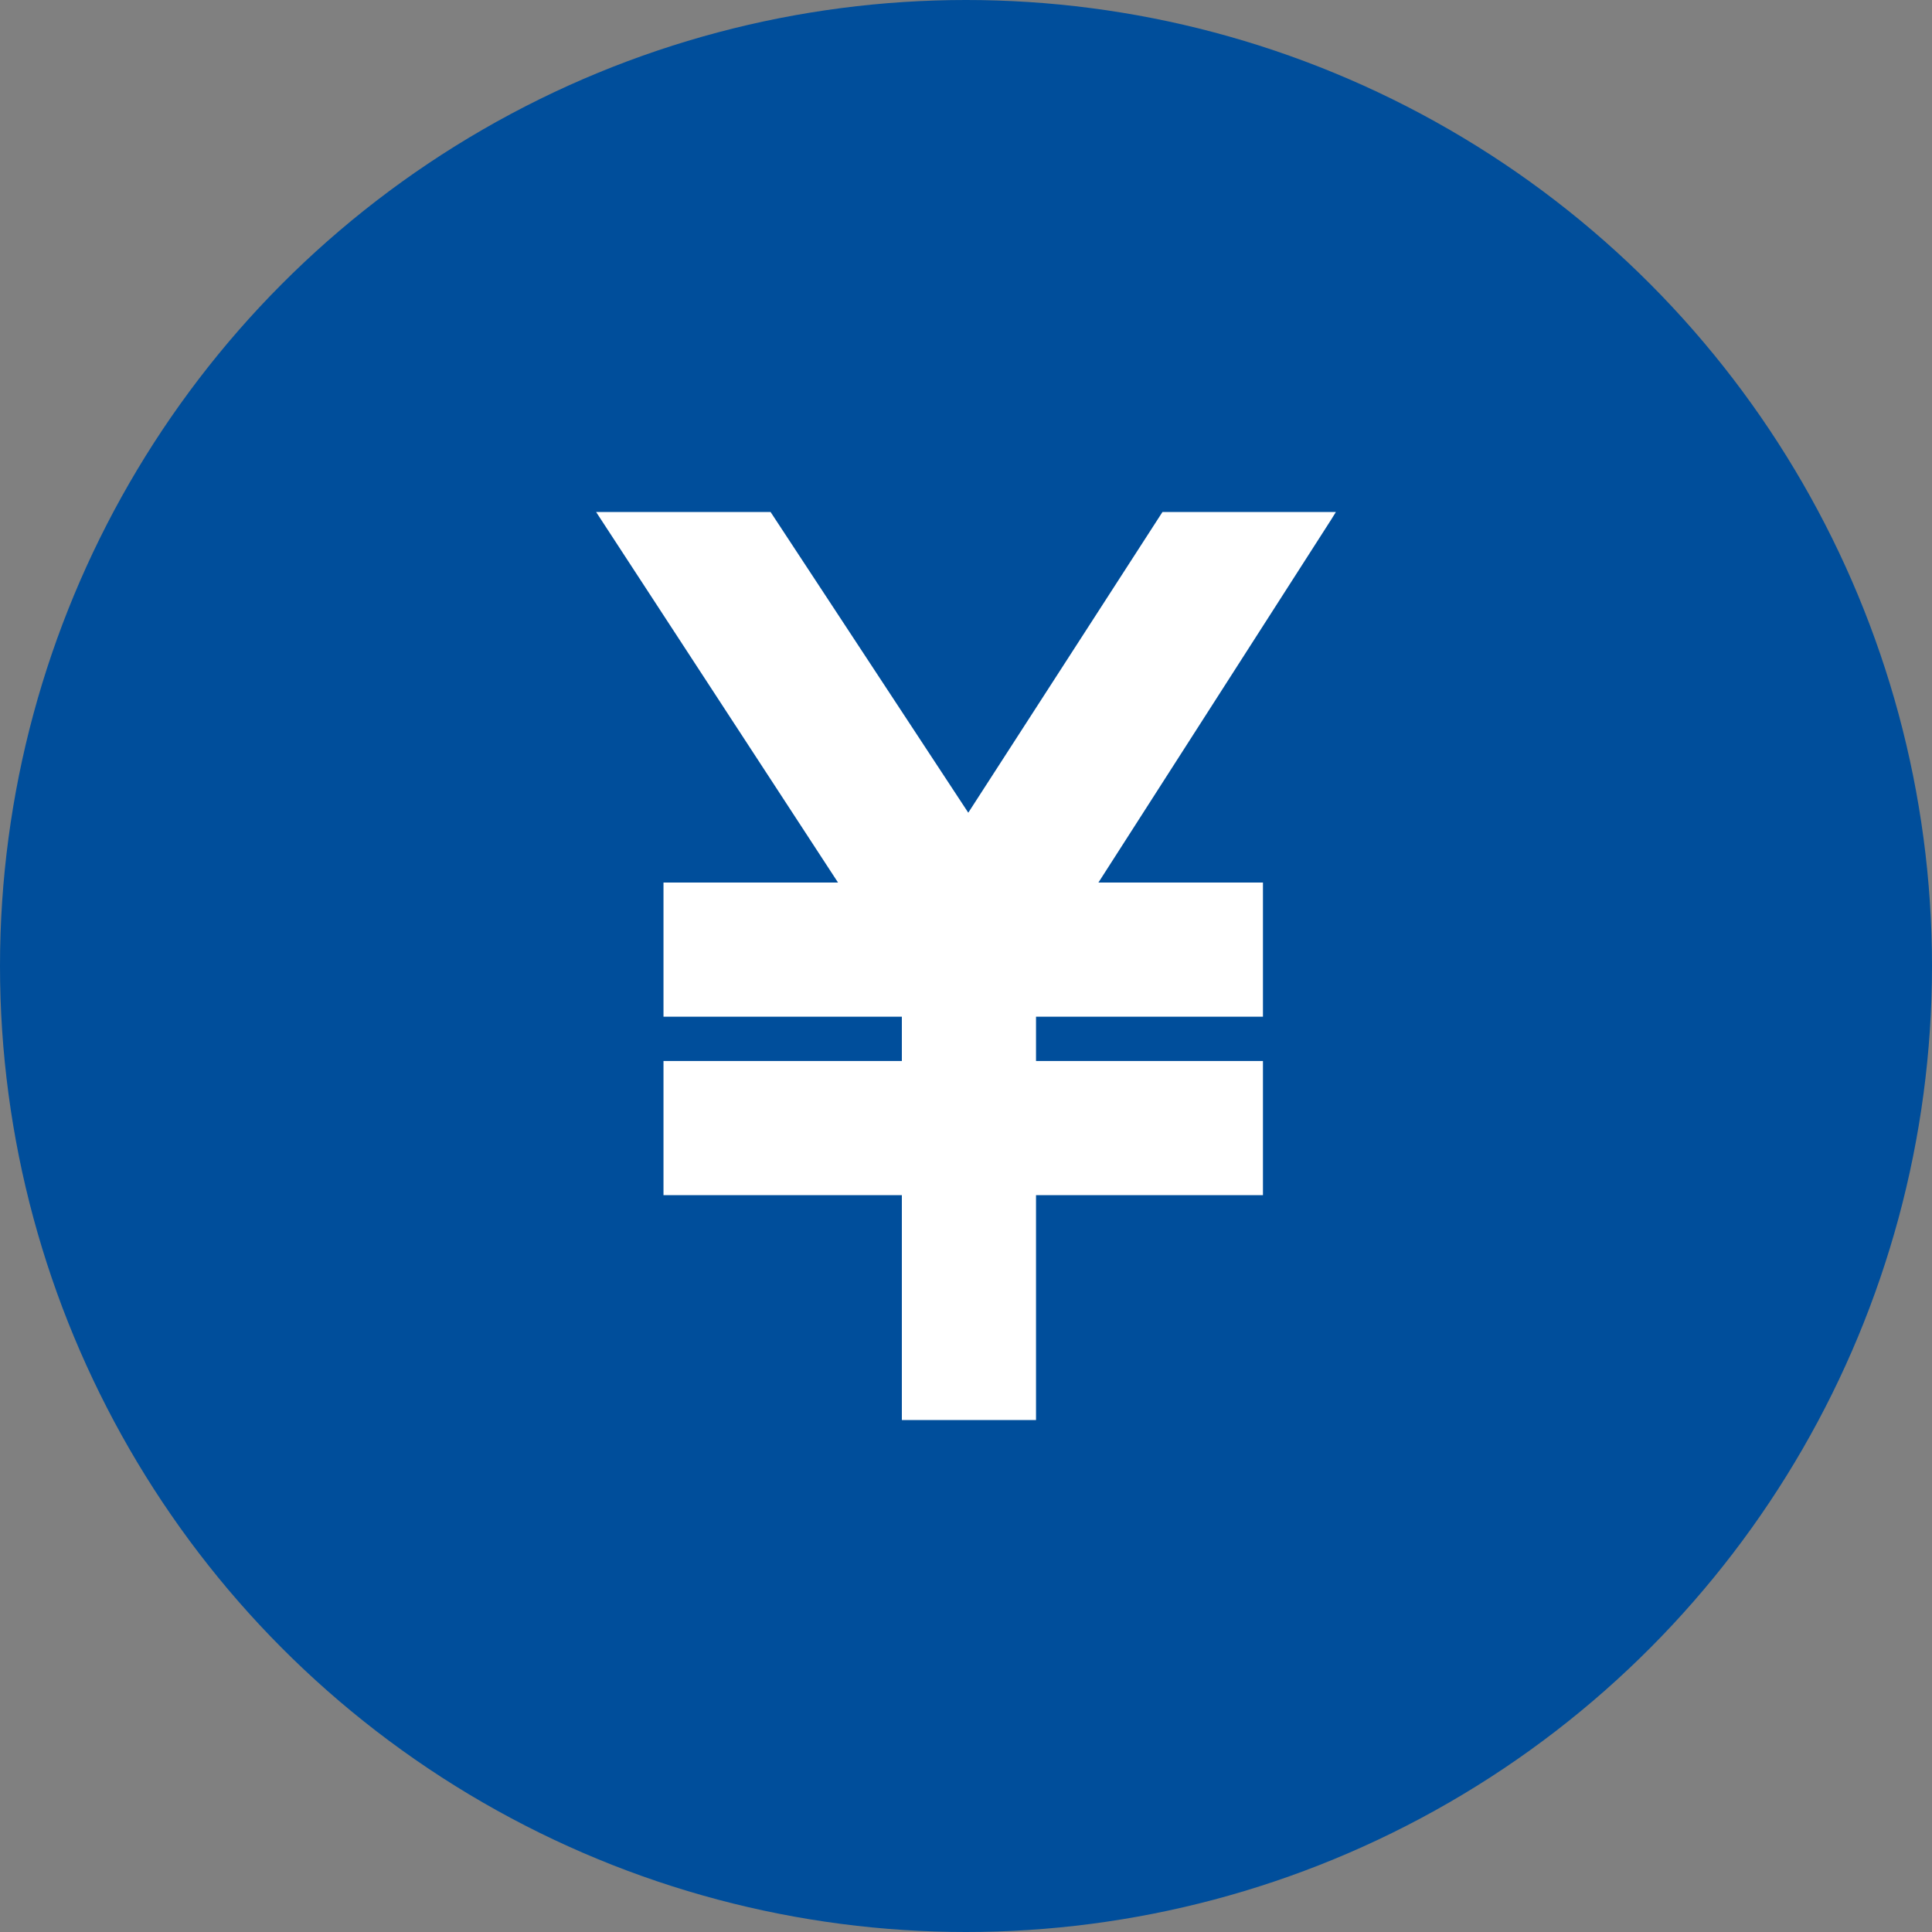<svg id="レイヤー_1" data-name="レイヤー 1" xmlns="http://www.w3.org/2000/svg" viewBox="0 0 500 500"><rect x="0" y="0" width="500" height="500" fill="#808080" stroke="none"/><defs><style>.cls-1{fill:#004e9b;}.cls-2{fill:#fff;}</style></defs><circle class="cls-1" cx="250" cy="250" r="250"/><polygon class="cls-2" points="345.73 132.5 300.85 132.5 250.59 210.33 199.42 132.5 154.27 132.5 216.88 228.4 171.71 228.4 171.71 263.12 233.4 263.12 233.4 274.59 171.71 274.59 171.71 309.31 233.4 309.31 233.4 367.5 268.12 367.5 268.12 309.31 326.85 309.31 326.85 274.59 268.12 274.59 268.12 263.12 326.85 263.12 326.85 228.4 284.27 228.4 344.53 134.44 345.73 132.5"/></svg>
